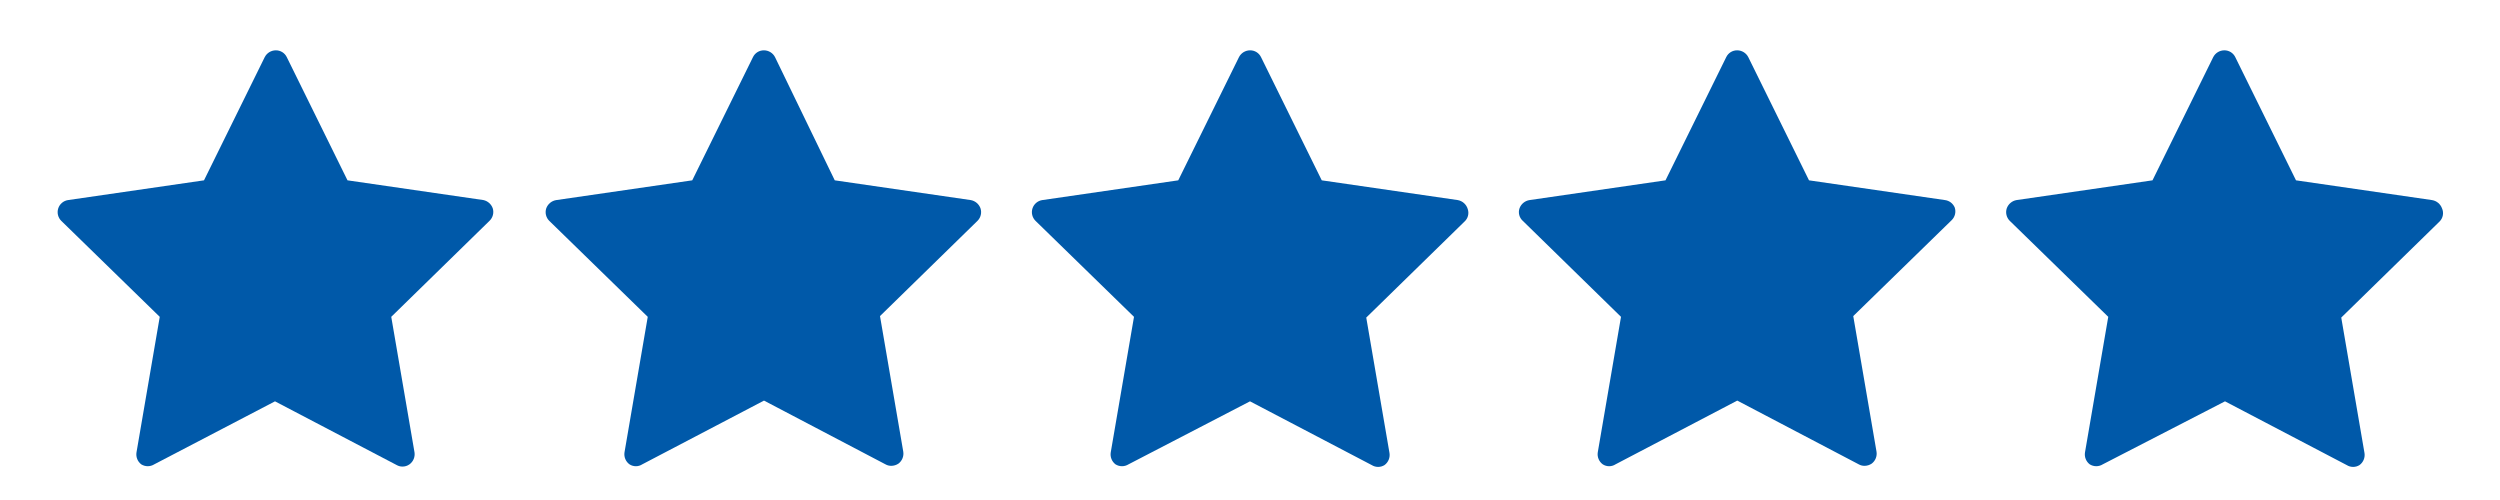 <?xml version="1.0" encoding="utf-8"?>
<!-- Generator: Adobe Illustrator 16.0.0, SVG Export Plug-In . SVG Version: 6.00 Build 0)  -->
<!DOCTYPE svg PUBLIC "-//W3C//DTD SVG 1.1//EN" "http://www.w3.org/Graphics/SVG/1.1/DTD/svg11.dtd">
<svg version="1.1" id="Layer_1" xmlns="http://www.w3.org/2000/svg" xmlns:xlink="http://www.w3.org/1999/xlink" x="0px" y="0px"
	 width="300px" height="60px" viewBox="0 0 300 60" enable-background="new 0 0 300 60" xml:space="preserve">
<path fill="#0059a9" d="M58.02,24.01L41.7,21.64L34.41,6.85c-0.245-0.504-0.76-0.82-1.32-0.81c-0.556,0.004-1.064,0.316-1.32,0.81
	l-7.29,14.79L8.16,24.01C7.615,24.095,7.164,24.477,6.99,25c-0.173,0.528-0.034,1.108,0.36,1.5l11.82,11.52l-2.79,16.26
	c-0.091,0.549,0.128,1.104,0.57,1.441c0.477,0.298,1.083,0.298,1.56,0L33,48.16l14.61,7.65c0.202,0.113,0.429,0.176,0.66,0.18
	c0.312,0.006,0.617-0.088,0.87-0.27c0.454-0.33,0.685-0.887,0.6-1.441l-2.79-16.26L58.74,26.5c0.404-0.385,0.555-0.966,0.39-1.5
	C58.956,24.5,58.536,24.126,58.02,24.01z"/>
<path fill="#0059a9" d="M116.49,24.01l-16.32-2.37L93,6.85c-0.256-0.494-0.764-0.806-1.32-0.81c-0.56-0.01-1.075,0.306-1.32,0.81
	l-7.29,14.79l-16.32,2.37c-0.55,0.087-1.01,0.466-1.2,0.99c-0.173,0.528-0.034,1.108,0.36,1.5l11.82,11.52l-2.79,16.26
	c-0.085,0.555,0.146,1.111,0.6,1.441c0.466,0.301,1.064,0.301,1.53,0l14.61-7.65l14.58,7.65c0.21,0.119,0.448,0.181,0.69,0.18
	c0.31-0.002,0.613-0.096,0.87-0.271c0.442-0.337,0.662-0.892,0.57-1.44l-2.79-16.26l11.7-11.43c0.394-0.392,0.533-0.972,0.36-1.5
	C117.475,24.484,117.029,24.107,116.49,24.01z"/>
<path fill="#0059a9" d="M174.93,24.01l-16.32-2.37L151.32,6.85c-0.245-0.504-0.76-0.82-1.32-0.81
	c-0.556,0.004-1.064,0.316-1.32,0.81l-7.29,14.79l-16.32,2.37c-0.544,0.085-0.996,0.467-1.17,0.99
	c-0.173,0.528-0.034,1.108,0.36,1.5l11.82,11.52l-2.79,16.26c-0.092,0.549,0.128,1.104,0.57,1.441c0.477,0.298,1.083,0.298,1.56,0
	L150,48.16l14.609,7.65c0.469,0.293,1.063,0.293,1.531,0c0.453-0.33,0.685-0.887,0.6-1.44l-2.79-16.261l11.79-11.52
	c0.418-0.377,0.57-0.967,0.39-1.5C175.968,24.531,175.503,24.112,174.93,24.01z"/>
<path fill="#0059a9" d="M233.4,24.01l-16.32-2.37l-7.29-14.79c-0.256-0.494-0.764-0.806-1.319-0.81
	c-0.561-0.01-1.076,0.306-1.32,0.81l-7.291,14.79l-16.319,2.37c-0.55,0.087-1.011,0.466-1.2,0.99
	c-0.182,0.533-0.027,1.123,0.391,1.5l11.789,11.52l-2.789,16.26c-0.086,0.555,0.146,1.111,0.6,1.441
	c0.465,0.301,1.064,0.301,1.529,0l14.611-7.65l14.579,7.65c0.21,0.119,0.448,0.181,0.69,0.18c0.311-0.002,0.613-0.096,0.869-0.271
	c0.443-0.337,0.662-0.892,0.57-1.44l-2.789-16.26l11.819-11.52c0.394-0.392,0.533-0.972,0.36-1.5
	C234.369,24.422,233.924,24.078,233.4,24.01z"/>
<path fill="#0059a9" d="M293.04,25c-0.19-0.524-0.649-0.903-1.2-0.99l-16.32-2.37L268.23,6.85c-0.246-0.504-0.76-0.82-1.32-0.81
	c-0.557,0.004-1.064,0.316-1.32,0.81l-7.29,14.79l-16.319,2.37c-0.539,0.097-0.986,0.475-1.17,0.99
	c-0.174,0.528-0.034,1.108,0.359,1.5l11.82,11.52l-2.79,16.26c-0.092,0.549,0.128,1.104,0.569,1.441
	c0.478,0.298,1.084,0.298,1.561,0L267,48.16l14.609,7.65c0.469,0.293,1.063,0.293,1.531,0c0.453-0.33,0.685-0.887,0.6-1.44
	l-2.79-16.261l11.79-11.52C293.164,26.176,293.284,25.541,293.04,25z"/>
</svg>
